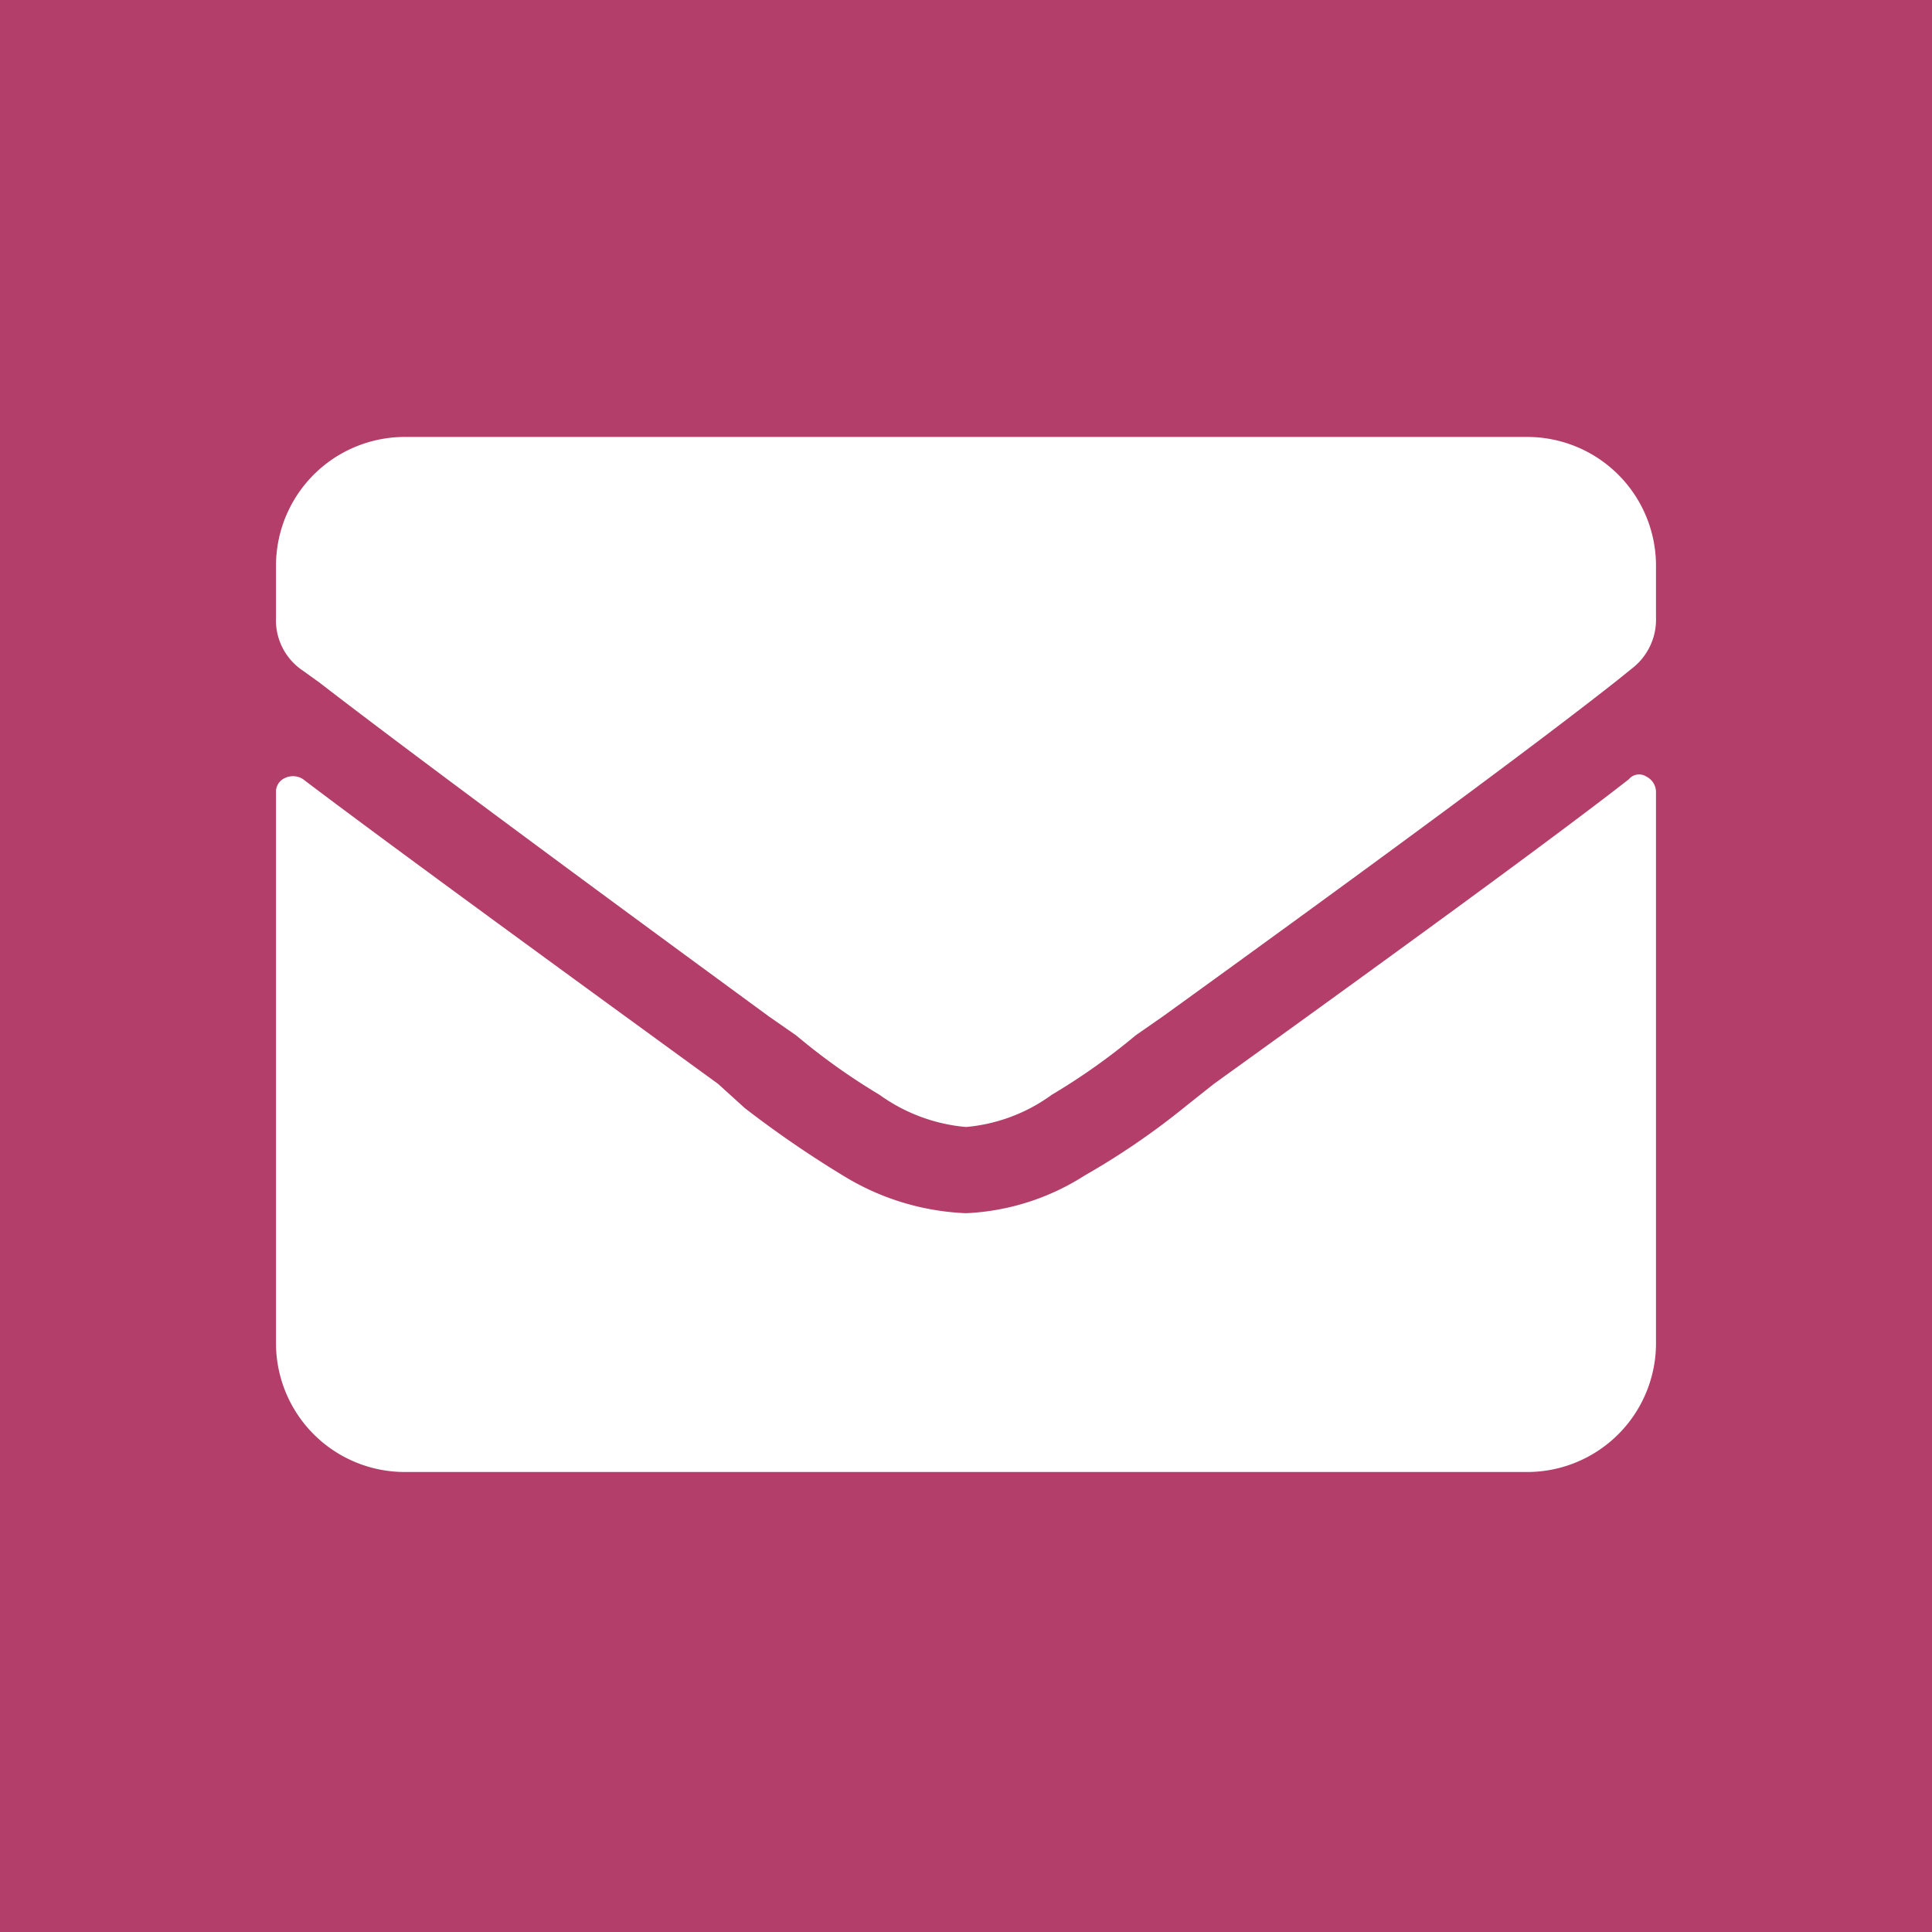 <?xml version="1.0" encoding="UTF-8"?> <svg xmlns="http://www.w3.org/2000/svg" id="head_mail.svg" width="42" height="42" viewBox="0 0 42 42"><defs><style> .cls-1 { fill: #b33e69; } .cls-2 { fill: #fff; fill-rule: evenodd; } </style></defs><rect id="btnbg" class="cls-1" width="42" height="42"></rect><path id="mail" class="cls-2" d="M3264.41,49.94q-2.1,1.641-9.02,6.622l-0.59.468a16.237,16.237,0,0,1-2.22,1.524,5.209,5.209,0,0,1-2.58.82,5.512,5.512,0,0,1-2.58-.762,23,23,0,0,1-2.23-1.524l-0.58-.526q-7.095-5.157-9.02-6.622a0.4,0.4,0,0,0-.39-0.029,0.326,0.326,0,0,0-.2.323V62.186A2.8,2.8,0,0,0,3237.81,65h24.38a2.8,2.8,0,0,0,2.81-2.812V50.233a0.378,0.378,0,0,0-.21-0.351A0.289,0.289,0,0,0,3264.41,49.94ZM3250,57.5a3.781,3.781,0,0,1-1.88-.7,13.909,13.909,0,0,1-1.81-1.29l-0.59-.41q-7.2-5.273-9.78-7.265l-0.41-.294a1.315,1.315,0,0,1-.53-1.113V45.312a2.8,2.8,0,0,1,2.81-2.813h24.38a2.8,2.8,0,0,1,2.81,2.813v1.113a1.341,1.341,0,0,1-.53,1.113l-0.29.234q-2.52,1.993-9.9,7.324l-0.59.41a13.855,13.855,0,0,1-1.82,1.29A3.721,3.721,0,0,1,3250,57.5Z" transform="translate(-3229 -33)"></path></svg> 